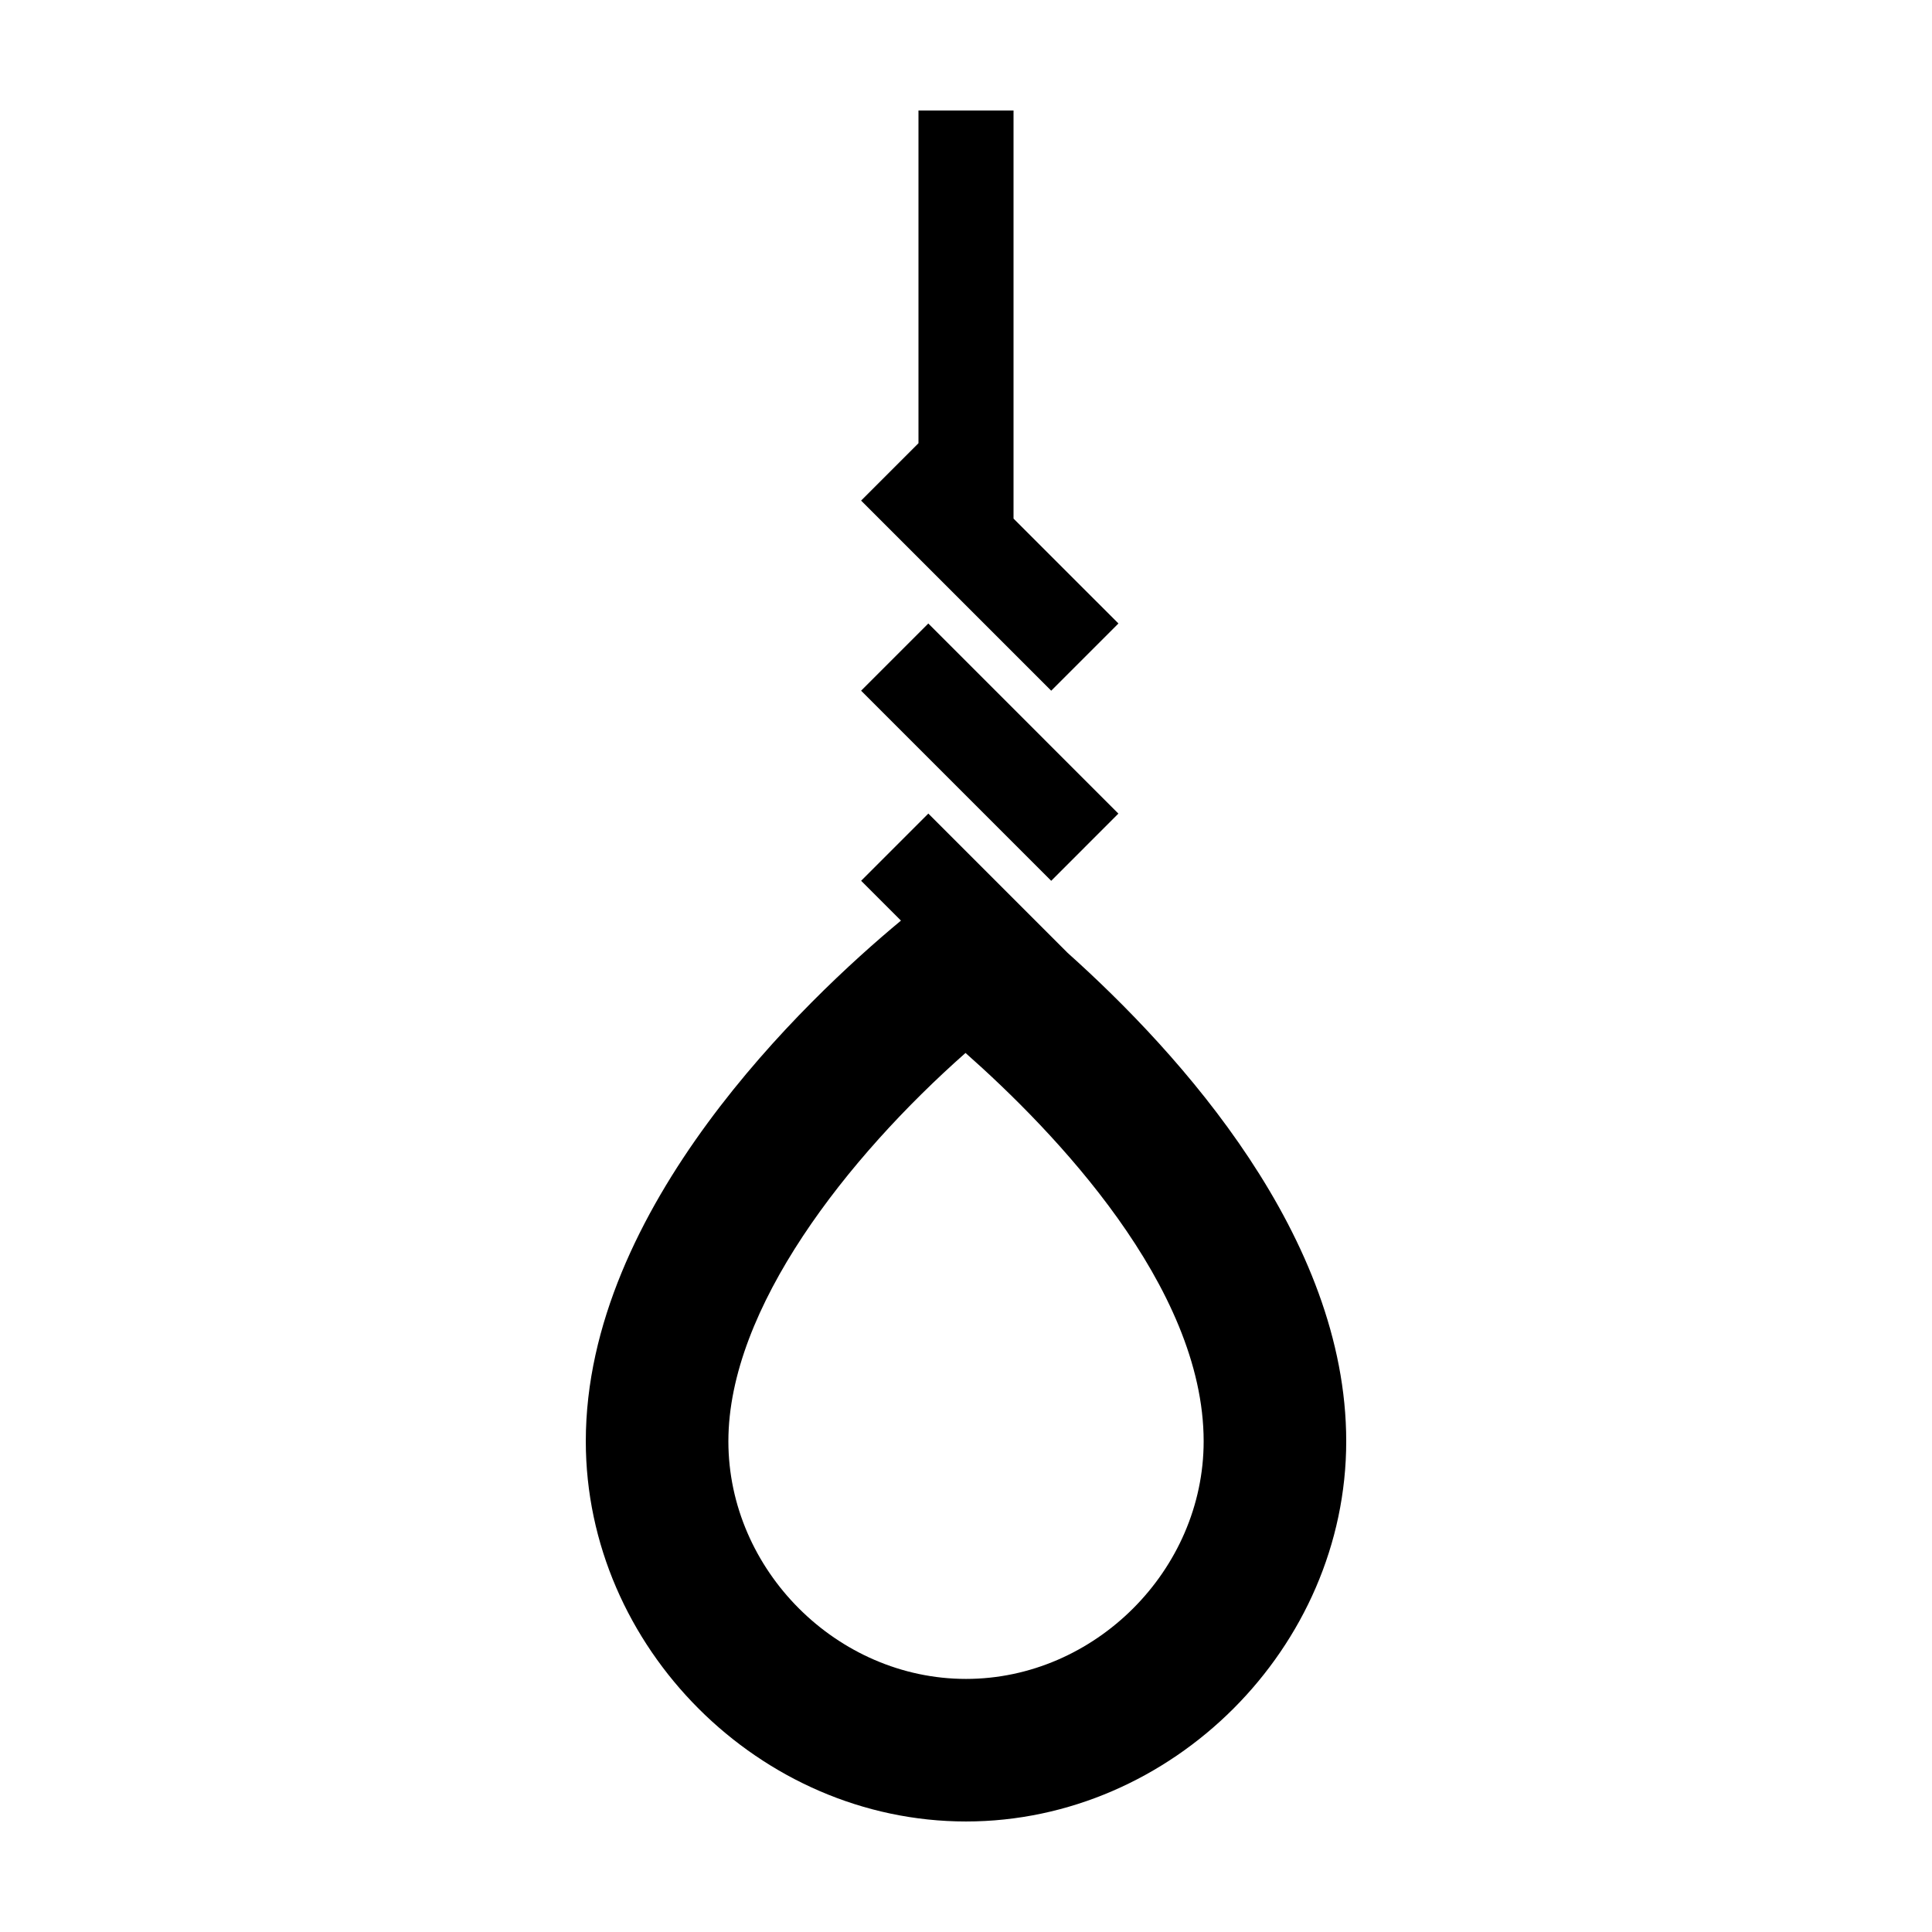 <?xml version="1.0" encoding="UTF-8"?>
<!-- The Best Svg Icon site in the world: iconSvg.co, Visit us! https://iconsvg.co -->
<svg fill="#000000" width="800px" height="800px" version="1.1" viewBox="144 144 512 512" xmlns="http://www.w3.org/2000/svg">
 <g>
  <path d="m426.88 396.47-36.863-36.867-17.809 17.812 10.555 10.555c-25.23 20.941-83.52 76.059-83.52 137.98 0 54.621 46.141 100.76 100.76 100.76 54.617 0 100.76-46.141 100.76-100.76 0-54.121-43.945-102.68-73.887-129.48zm-26.875 192.46c-34.141 0-62.977-28.836-62.977-62.977 0-35.254 31.664-75.34 62.844-102.91 23.434 20.711 63.109 61.84 63.109 102.91 0 34.141-28.84 62.977-62.977 62.977z"/>
  <path d="m372.2 327.04 17.809-17.809 50.375 50.383-17.805 17.809z"/>
  <path d="m422.58 327.04 17.816-17.812-27.801-27.797v-108.14h-25.191v88.164l-15.203 15.207z"/>
 </g>
</svg>